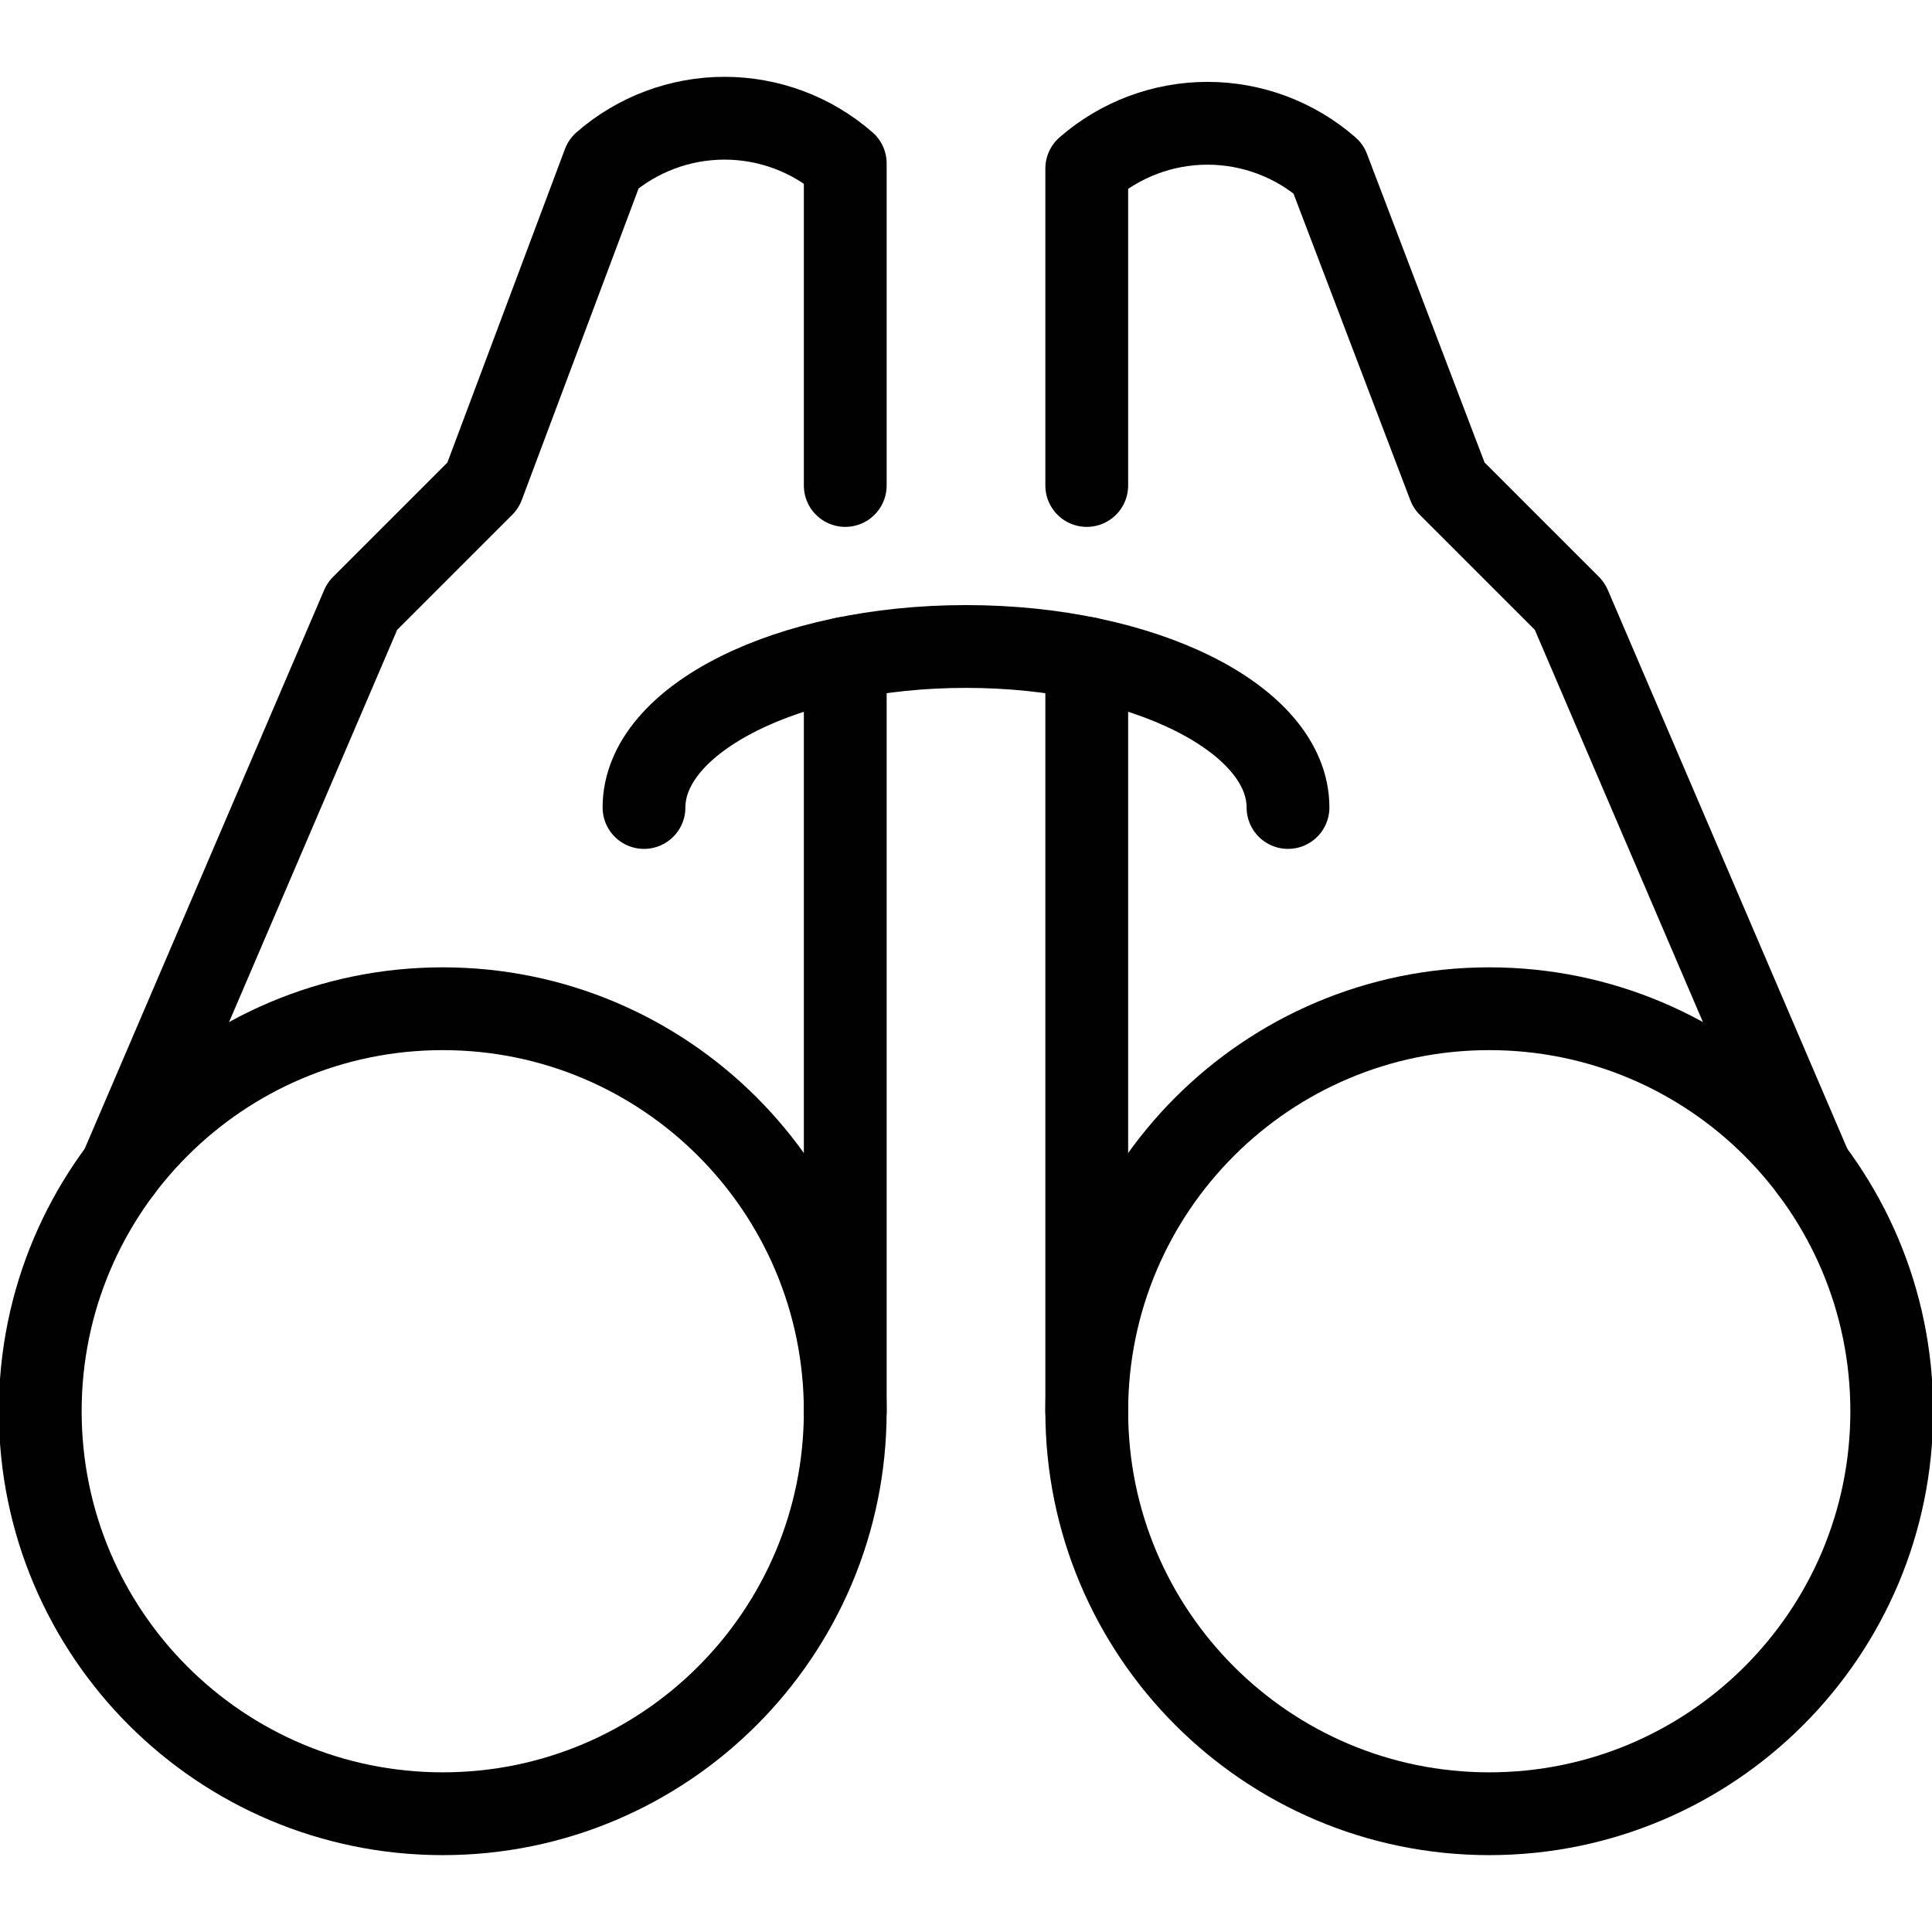 <svg width="42" height="42" viewBox="0 0 42 42" fill="none" xmlns="http://www.w3.org/2000/svg">
<g clip-path="url(#clip0_217_1282)">
<path d="M9.625 39.429C14.457 39.429 18.375 35.512 18.375 30.679C18.375 25.847 14.457 21.929 9.625 21.929C4.793 21.929 0.875 25.847 0.875 30.679C0.875 35.512 4.793 39.429 9.625 39.429Z" stroke="#010101" stroke-width="1.8" stroke-linecap="round" stroke-linejoin="round"/>
<path d="M18.375 10.554V3.554C17.648 2.92 16.715 2.57 15.75 2.57C14.785 2.57 13.852 2.92 13.125 3.554L10.5 10.554L7.875 13.179L2.625 25.429" stroke="#010101" stroke-width="1.8" stroke-linecap="round" stroke-linejoin="round"/>
<path d="M32.375 39.429C37.208 39.429 41.125 35.512 41.125 30.679C41.125 25.847 37.208 21.929 32.375 21.929C27.543 21.929 23.625 25.847 23.625 30.679C23.625 35.512 27.543 39.429 32.375 39.429Z" stroke="#010101" stroke-width="1.8" stroke-linecap="round" stroke-linejoin="round"/>
<path d="M23.625 10.554V3.664C24.352 3.03 25.285 2.68 26.25 2.68C27.215 2.68 28.148 3.03 28.875 3.664L31.5 10.554L34.125 13.179L39.375 25.429" stroke="#010101" stroke-width="1.8" stroke-linecap="round" stroke-linejoin="round"/>
<path d="M14 17.554C14 15.629 17.134 14.054 21 14.054C24.866 14.054 28 15.629 28 17.554" stroke="#010101" stroke-width="1.8" stroke-linecap="round" stroke-linejoin="round"/>
<path d="M18.375 30.679V14.31" stroke="#010101" stroke-width="1.8" stroke-linecap="round" stroke-linejoin="round"/>
<path d="M23.625 30.679V14.31" stroke="#010101" stroke-width="1.8" stroke-linecap="round" stroke-linejoin="round"/>
</g>
<defs>
<clipPath id="clip0_217_1282">
<rect width="42" height="42" fill="white"/>
</clipPath>
</defs>
</svg>

